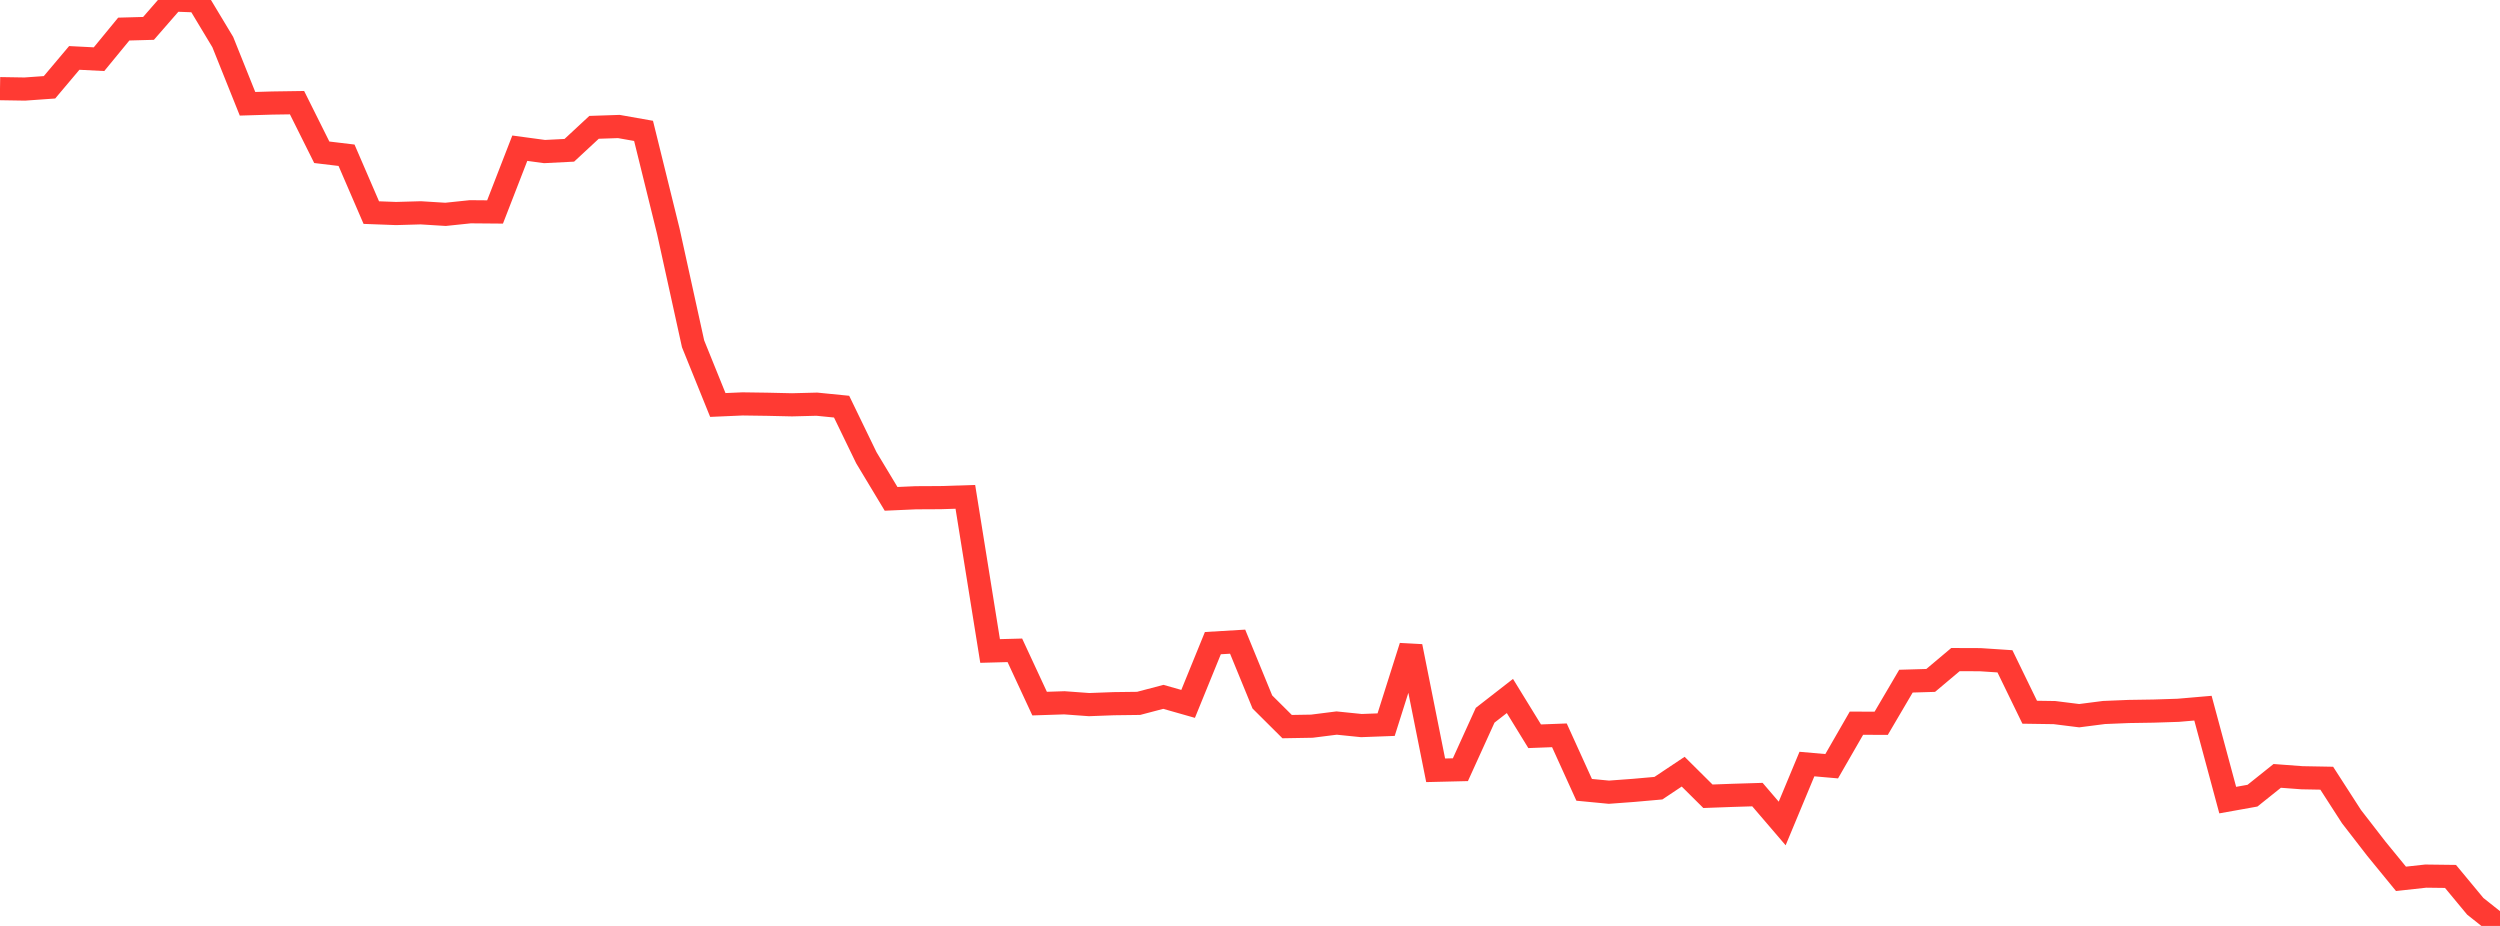 <?xml version="1.0" standalone="no"?>
<!DOCTYPE svg PUBLIC "-//W3C//DTD SVG 1.1//EN" "http://www.w3.org/Graphics/SVG/1.1/DTD/svg11.dtd">

<svg width="135" height="50" viewBox="0 0 135 50" preserveAspectRatio="none" 
  xmlns="http://www.w3.org/2000/svg"
  xmlns:xlink="http://www.w3.org/1999/xlink">


<polyline points="0.0, 4.787 1.337, 4.809 2.673, 4.714 4.01, 3.128 5.347, 3.196 6.683, 1.57 8.02, 1.533 9.356, 0.0 10.693, 0.05 12.03, 2.272 13.366, 5.604 14.703, 5.564 16.04, 5.544 17.376, 8.223 18.713, 8.383 20.05, 11.48 21.386, 11.53 22.723, 11.492 24.059, 11.575 25.396, 11.435 26.733, 11.446 28.069, 8.003 29.406, 8.184 30.743, 8.116 32.079, 6.876 33.416, 6.831 34.752, 7.067 36.089, 12.486 37.426, 18.566 38.762, 21.869 40.099, 21.811 41.436, 21.83 42.772, 21.86 44.109, 21.826 45.446, 21.959 46.782, 24.716 48.119, 26.938 49.455, 26.879 50.792, 26.872 52.129, 26.83 53.465, 35.153 54.802, 35.117 56.139, 37.995 57.475, 37.951 58.812, 38.049 60.149, 37.999 61.485, 37.982 62.822, 37.63 64.158, 38.01 65.495, 34.729 66.832, 34.65 68.168, 37.907 69.505, 39.237 70.842, 39.214 72.178, 39.045 73.515, 39.181 74.851, 39.131 76.188, 34.906 77.525, 41.596 78.861, 41.564 80.198, 38.623 81.535, 37.583 82.871, 39.758 84.208, 39.707 85.545, 42.651 86.881, 42.779 88.218, 42.68 89.554, 42.562 90.891, 41.67 92.228, 42.998 93.564, 42.949 94.901, 42.908 96.238, 44.468 97.574, 41.259 98.911, 41.376 100.248, 39.052 101.584, 39.058 102.921, 36.782 104.257, 36.743 105.594, 35.618 106.931, 35.623 108.267, 35.711 109.604, 38.46 110.941, 38.48 112.277, 38.647 113.614, 38.475 114.95, 38.42 116.287, 38.399 117.624, 38.356 118.96, 38.241 120.297, 43.206 121.634, 42.966 122.97, 41.898 124.307, 41.998 125.644, 42.023 126.98, 44.096 128.317, 45.824 129.653, 47.457 130.99, 47.31 132.327, 47.327 133.663, 48.939 135.0, 50.0" fill="none" stroke="#ff3a33" stroke-width="1.25"/>

</svg>